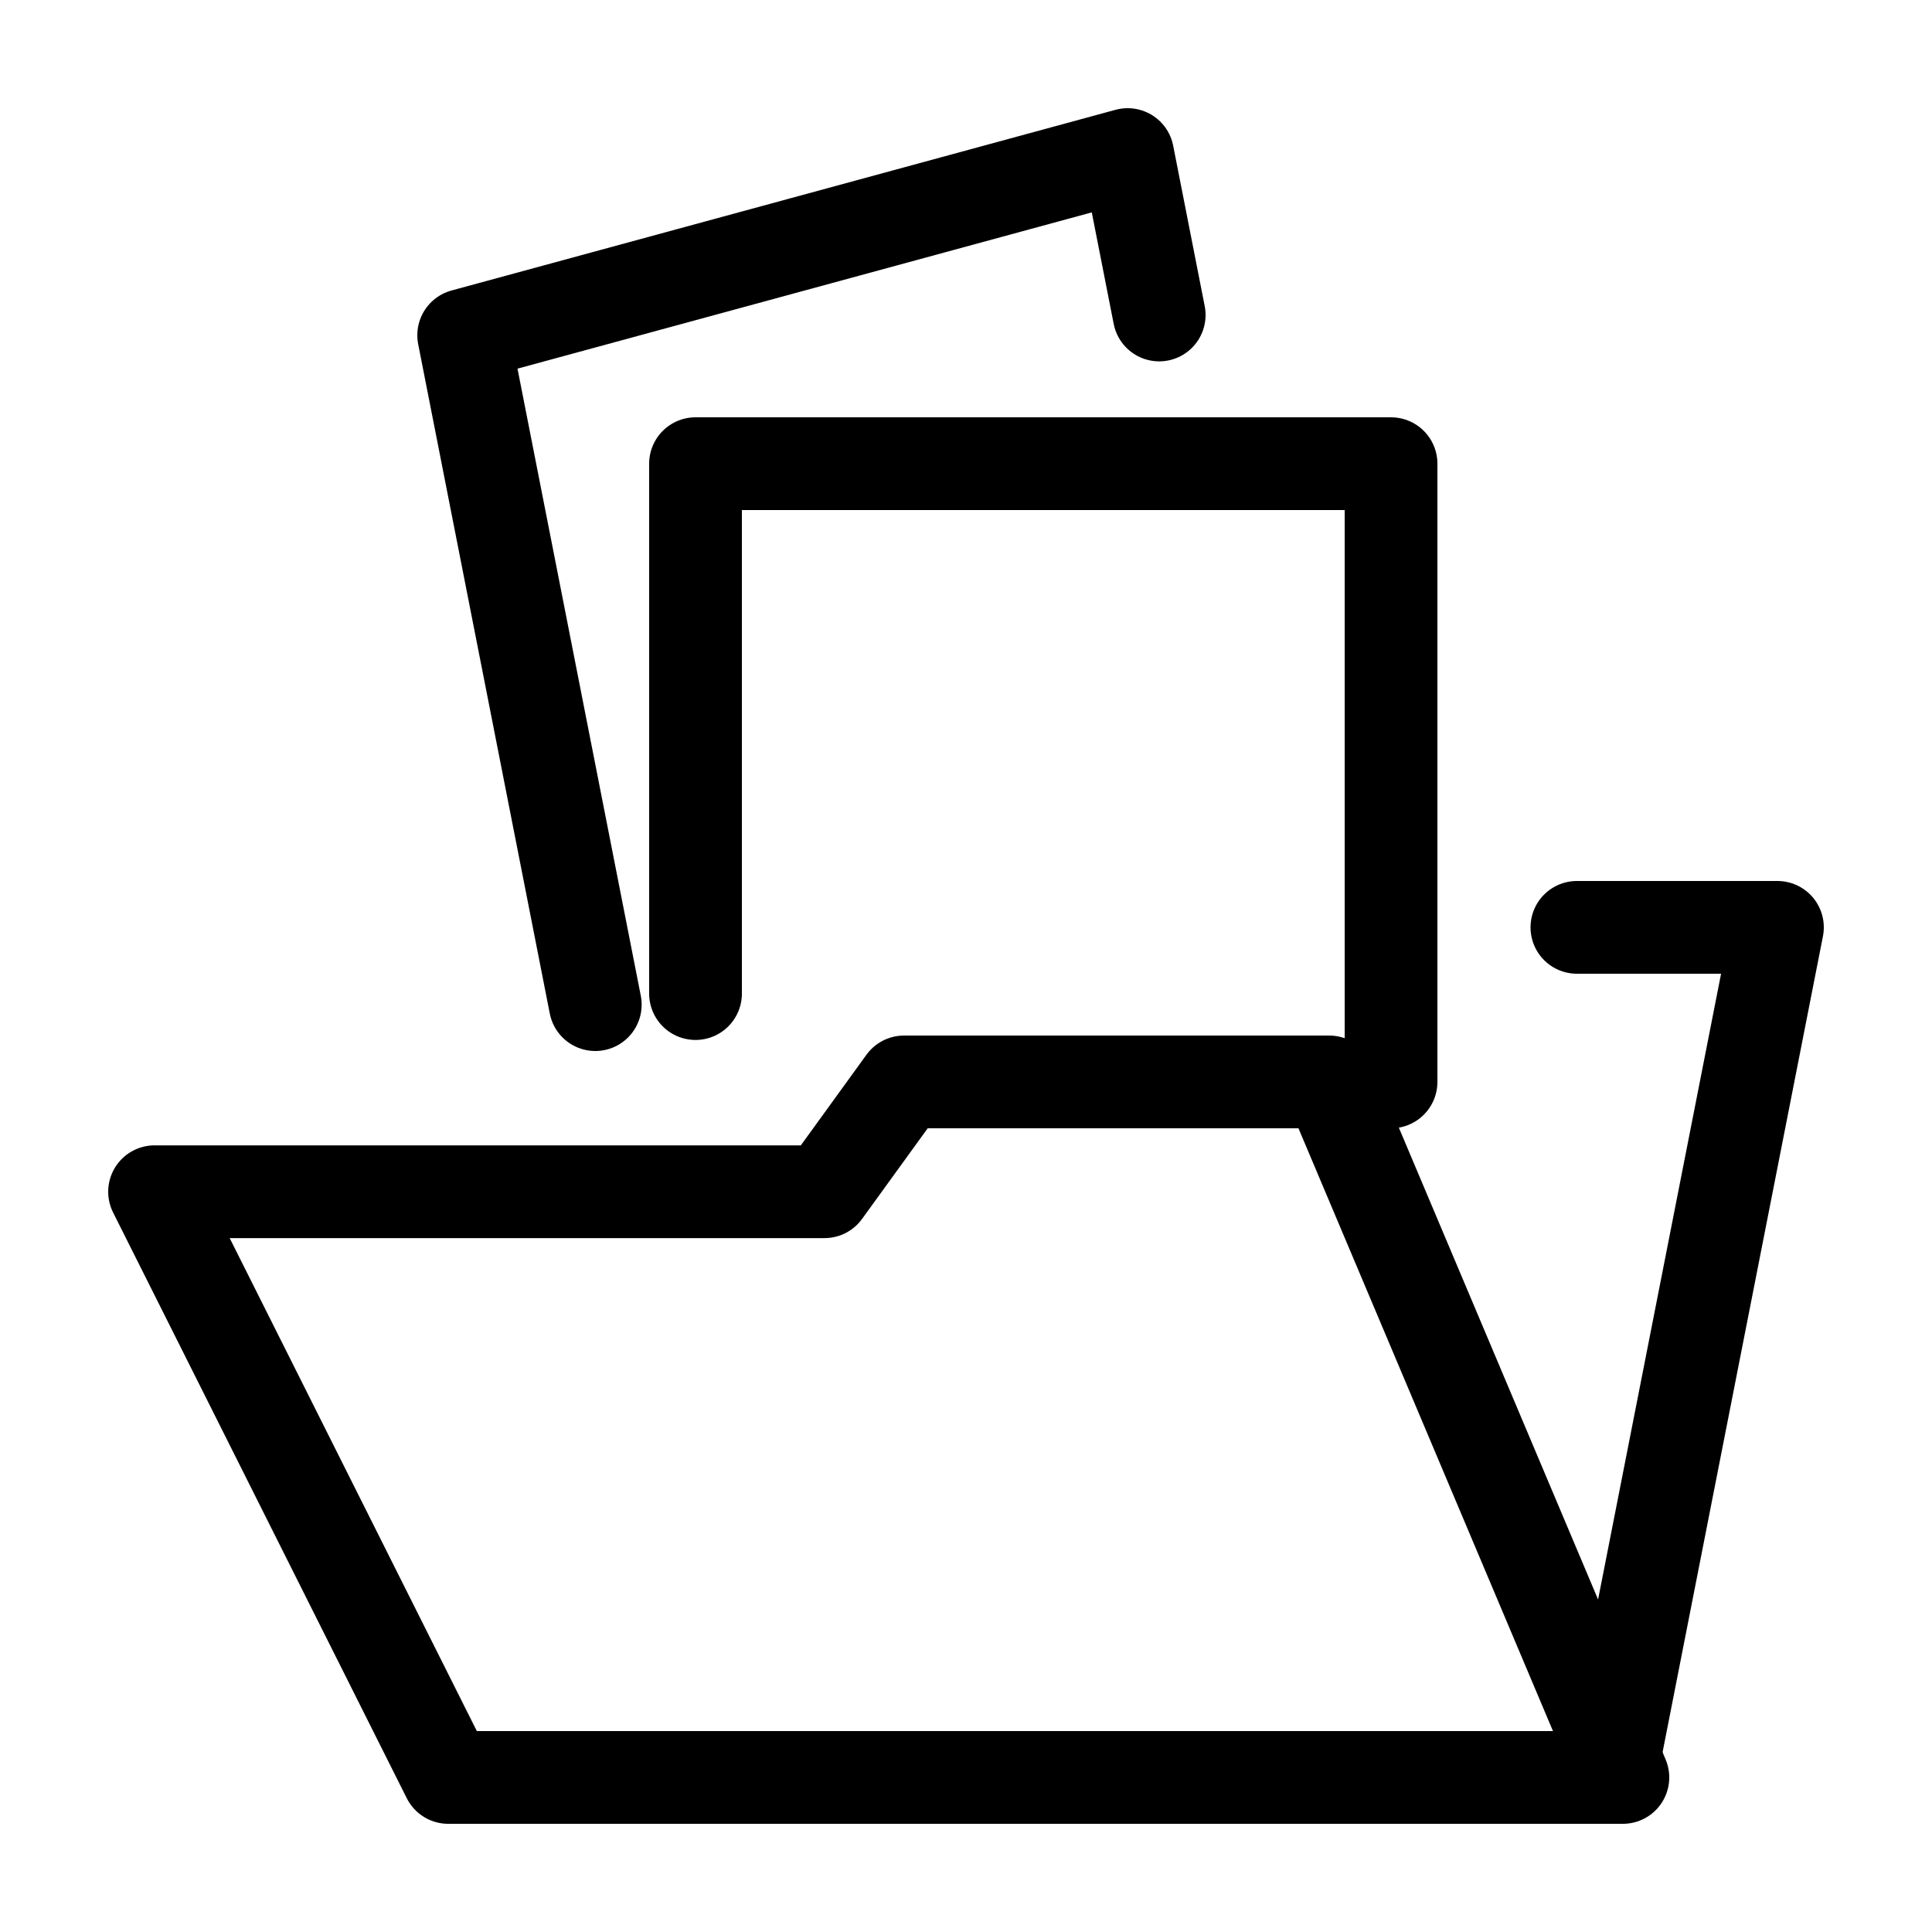 <svg width="25" height="25" viewBox="0 0 25 25" fill="none" xmlns="http://www.w3.org/2000/svg">
<path d="M17.2 14H11.698L10.669 15.421H2L5.8 23H21L17.2 14Z" stroke="black" stroke-width="1.2" stroke-linecap="round" stroke-linejoin="round"/>
<path d="M7 23H20.838L23 12H20.405" stroke="black" stroke-width="1.2" stroke-linecap="round" stroke-linejoin="round"/>
<path d="M18 14V6H9V12.857" stroke="black" stroke-width="1.2" stroke-linecap="round" stroke-linejoin="round"/>
<path d="M15 4.076L14.592 2L6 4.338L7.703 13" stroke="black" stroke-width="1.2" stroke-linecap="round" stroke-linejoin="round"/>
</svg>
